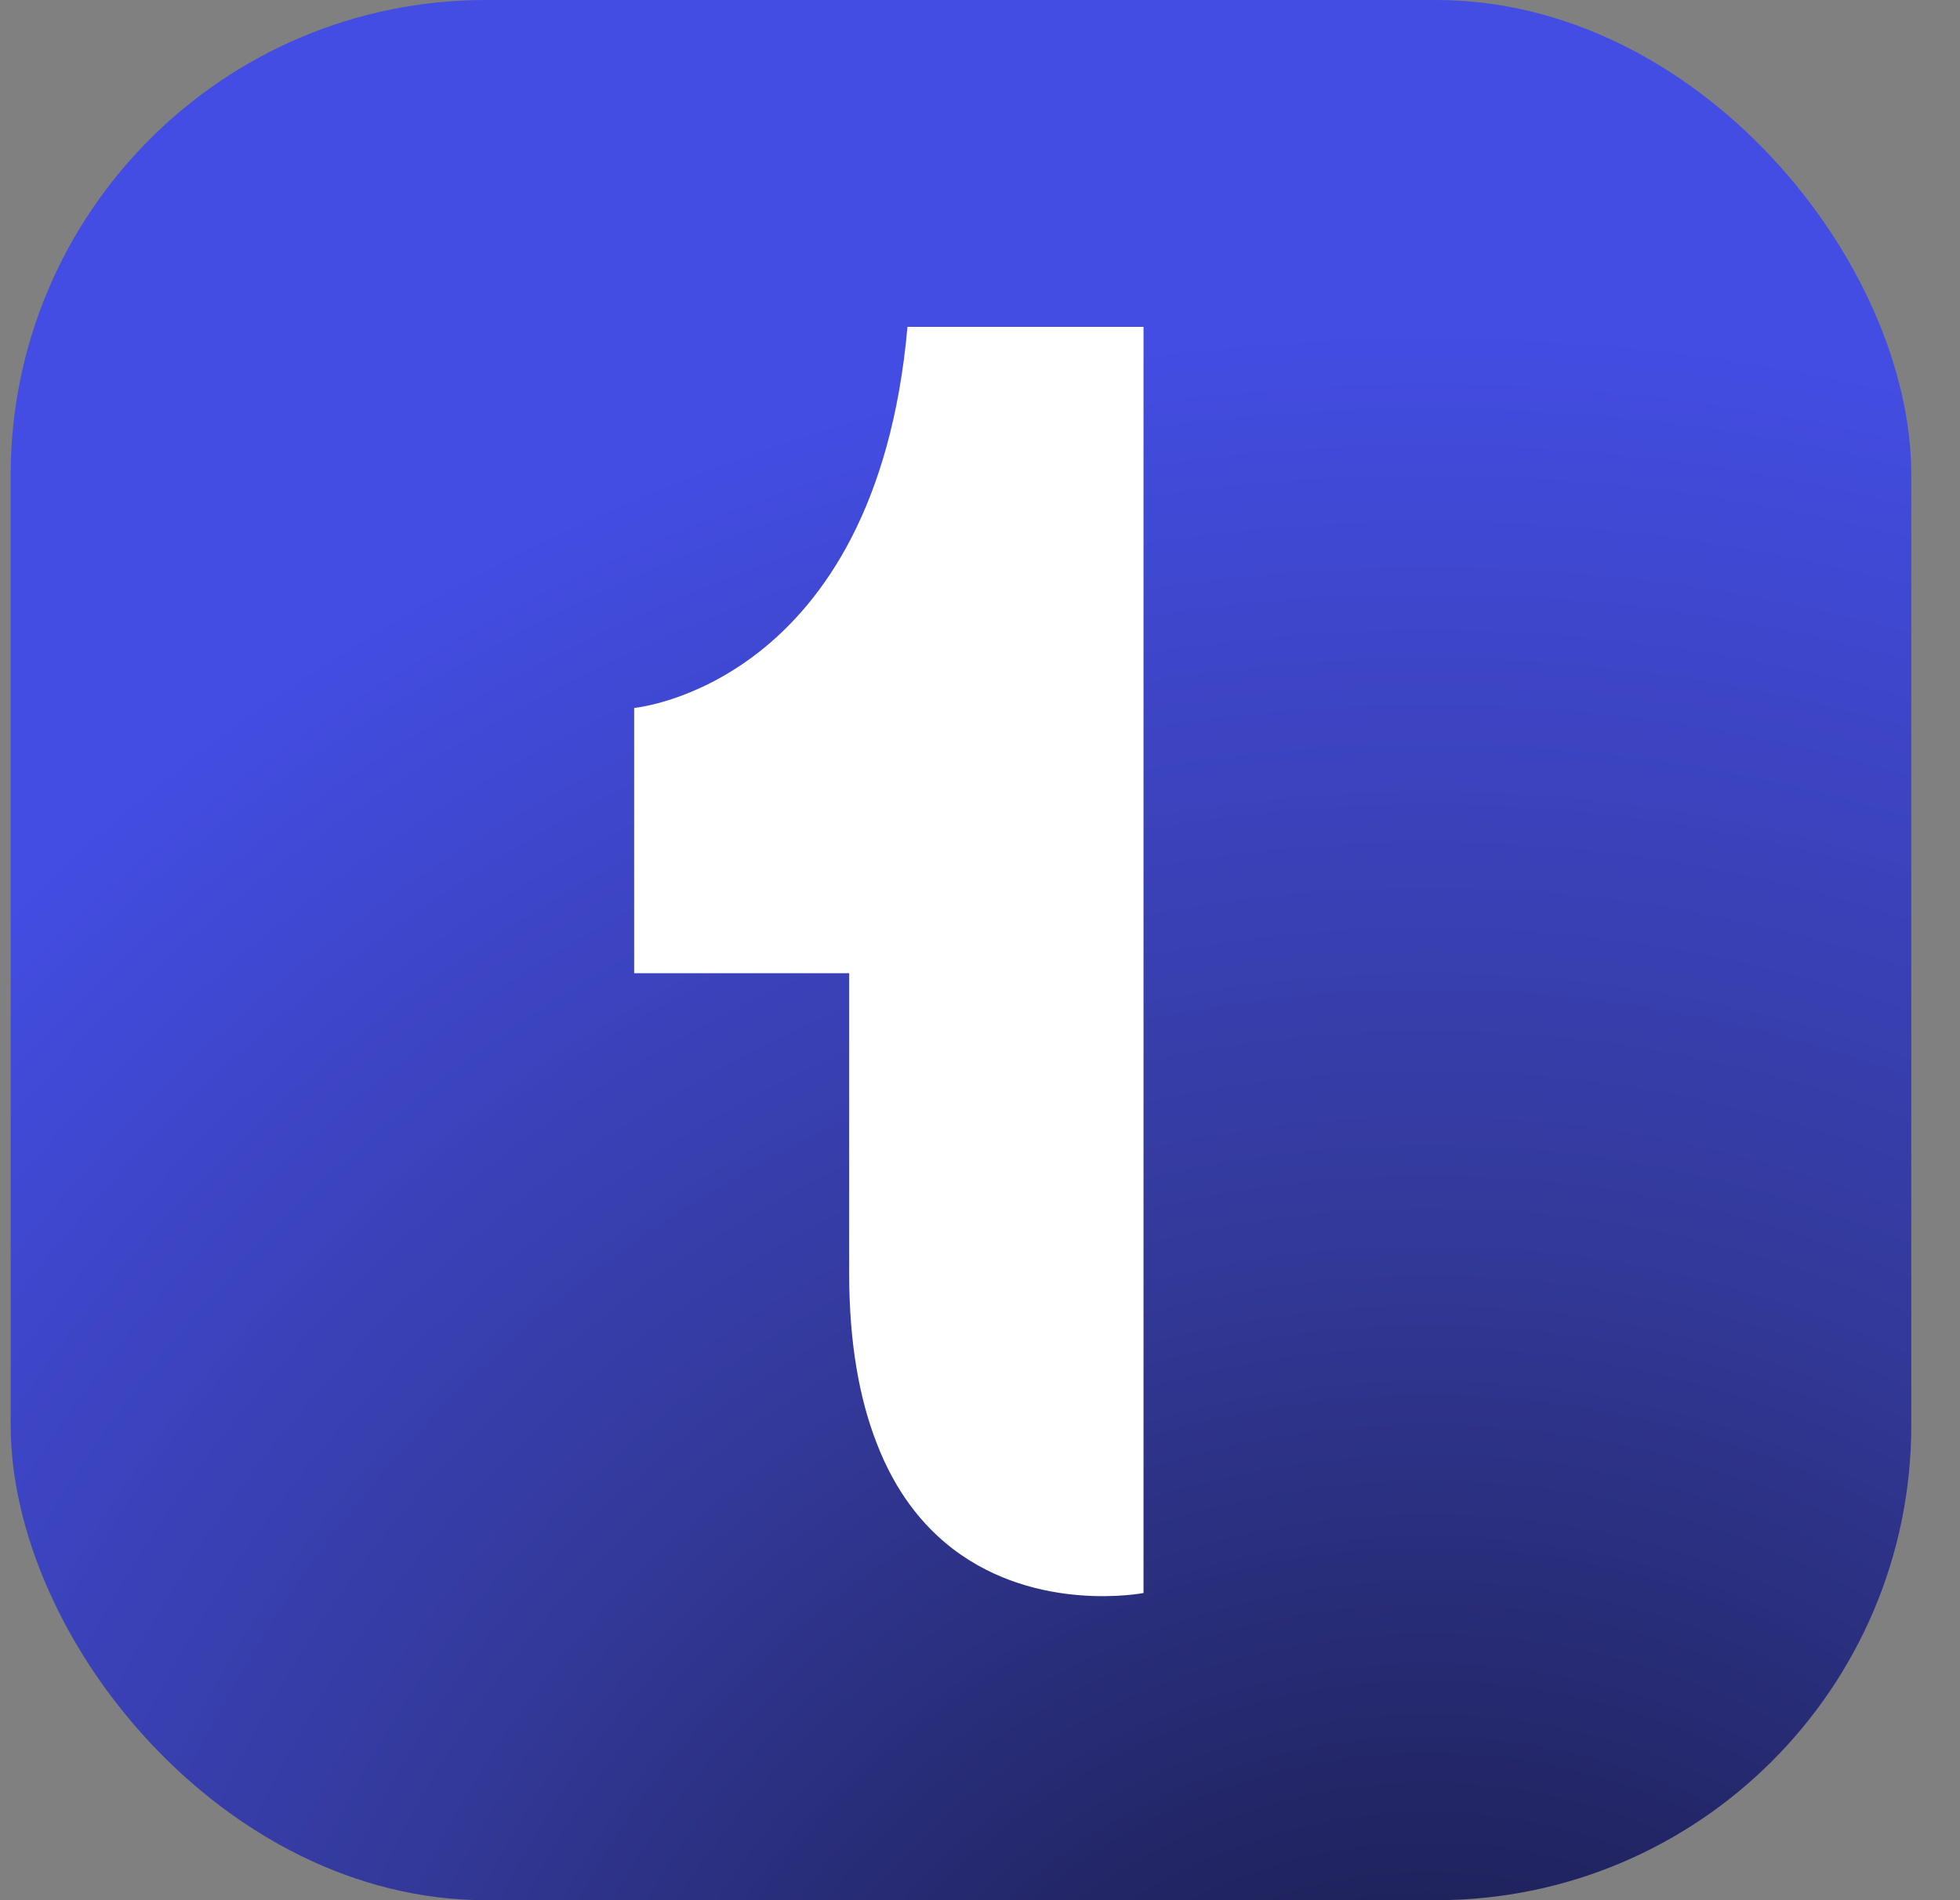<svg width="33" height="32" viewBox="0 0 33 32" fill="none" xmlns="http://www.w3.org/2000/svg">
<rect x="0" y="0" width="33" height="32" fill="#808080" stroke="none"/>
<rect x="0.18" width="32" height="32" rx="8" fill="url(#paint0_radial_1552_1743)"/>
<path d="M19.253 5.504V26.827C19.253 26.827 17.466 27.177 16.037 26.079C15.534 25.692 15.074 25.124 14.757 24.294C14.474 23.564 14.297 22.632 14.297 21.442V16.389H10.677V11.922C10.677 11.922 14.743 11.553 15.279 5.504L19.253 5.504Z" fill="white"/>
<defs>
<radialGradient id="paint0_radial_1552_1743" cx="0" cy="0" r="1" gradientUnits="userSpaceOnUse" gradientTransform="translate(23.79 39.6) rotate(-93.939) scale(34.081 34.596)">
<stop stop-color="#111333"/>
<stop offset="0.553" stop-color="#333999"/>
<stop offset="1" stop-color="#434DE3"/>
</radialGradient>
</defs>
</svg>
